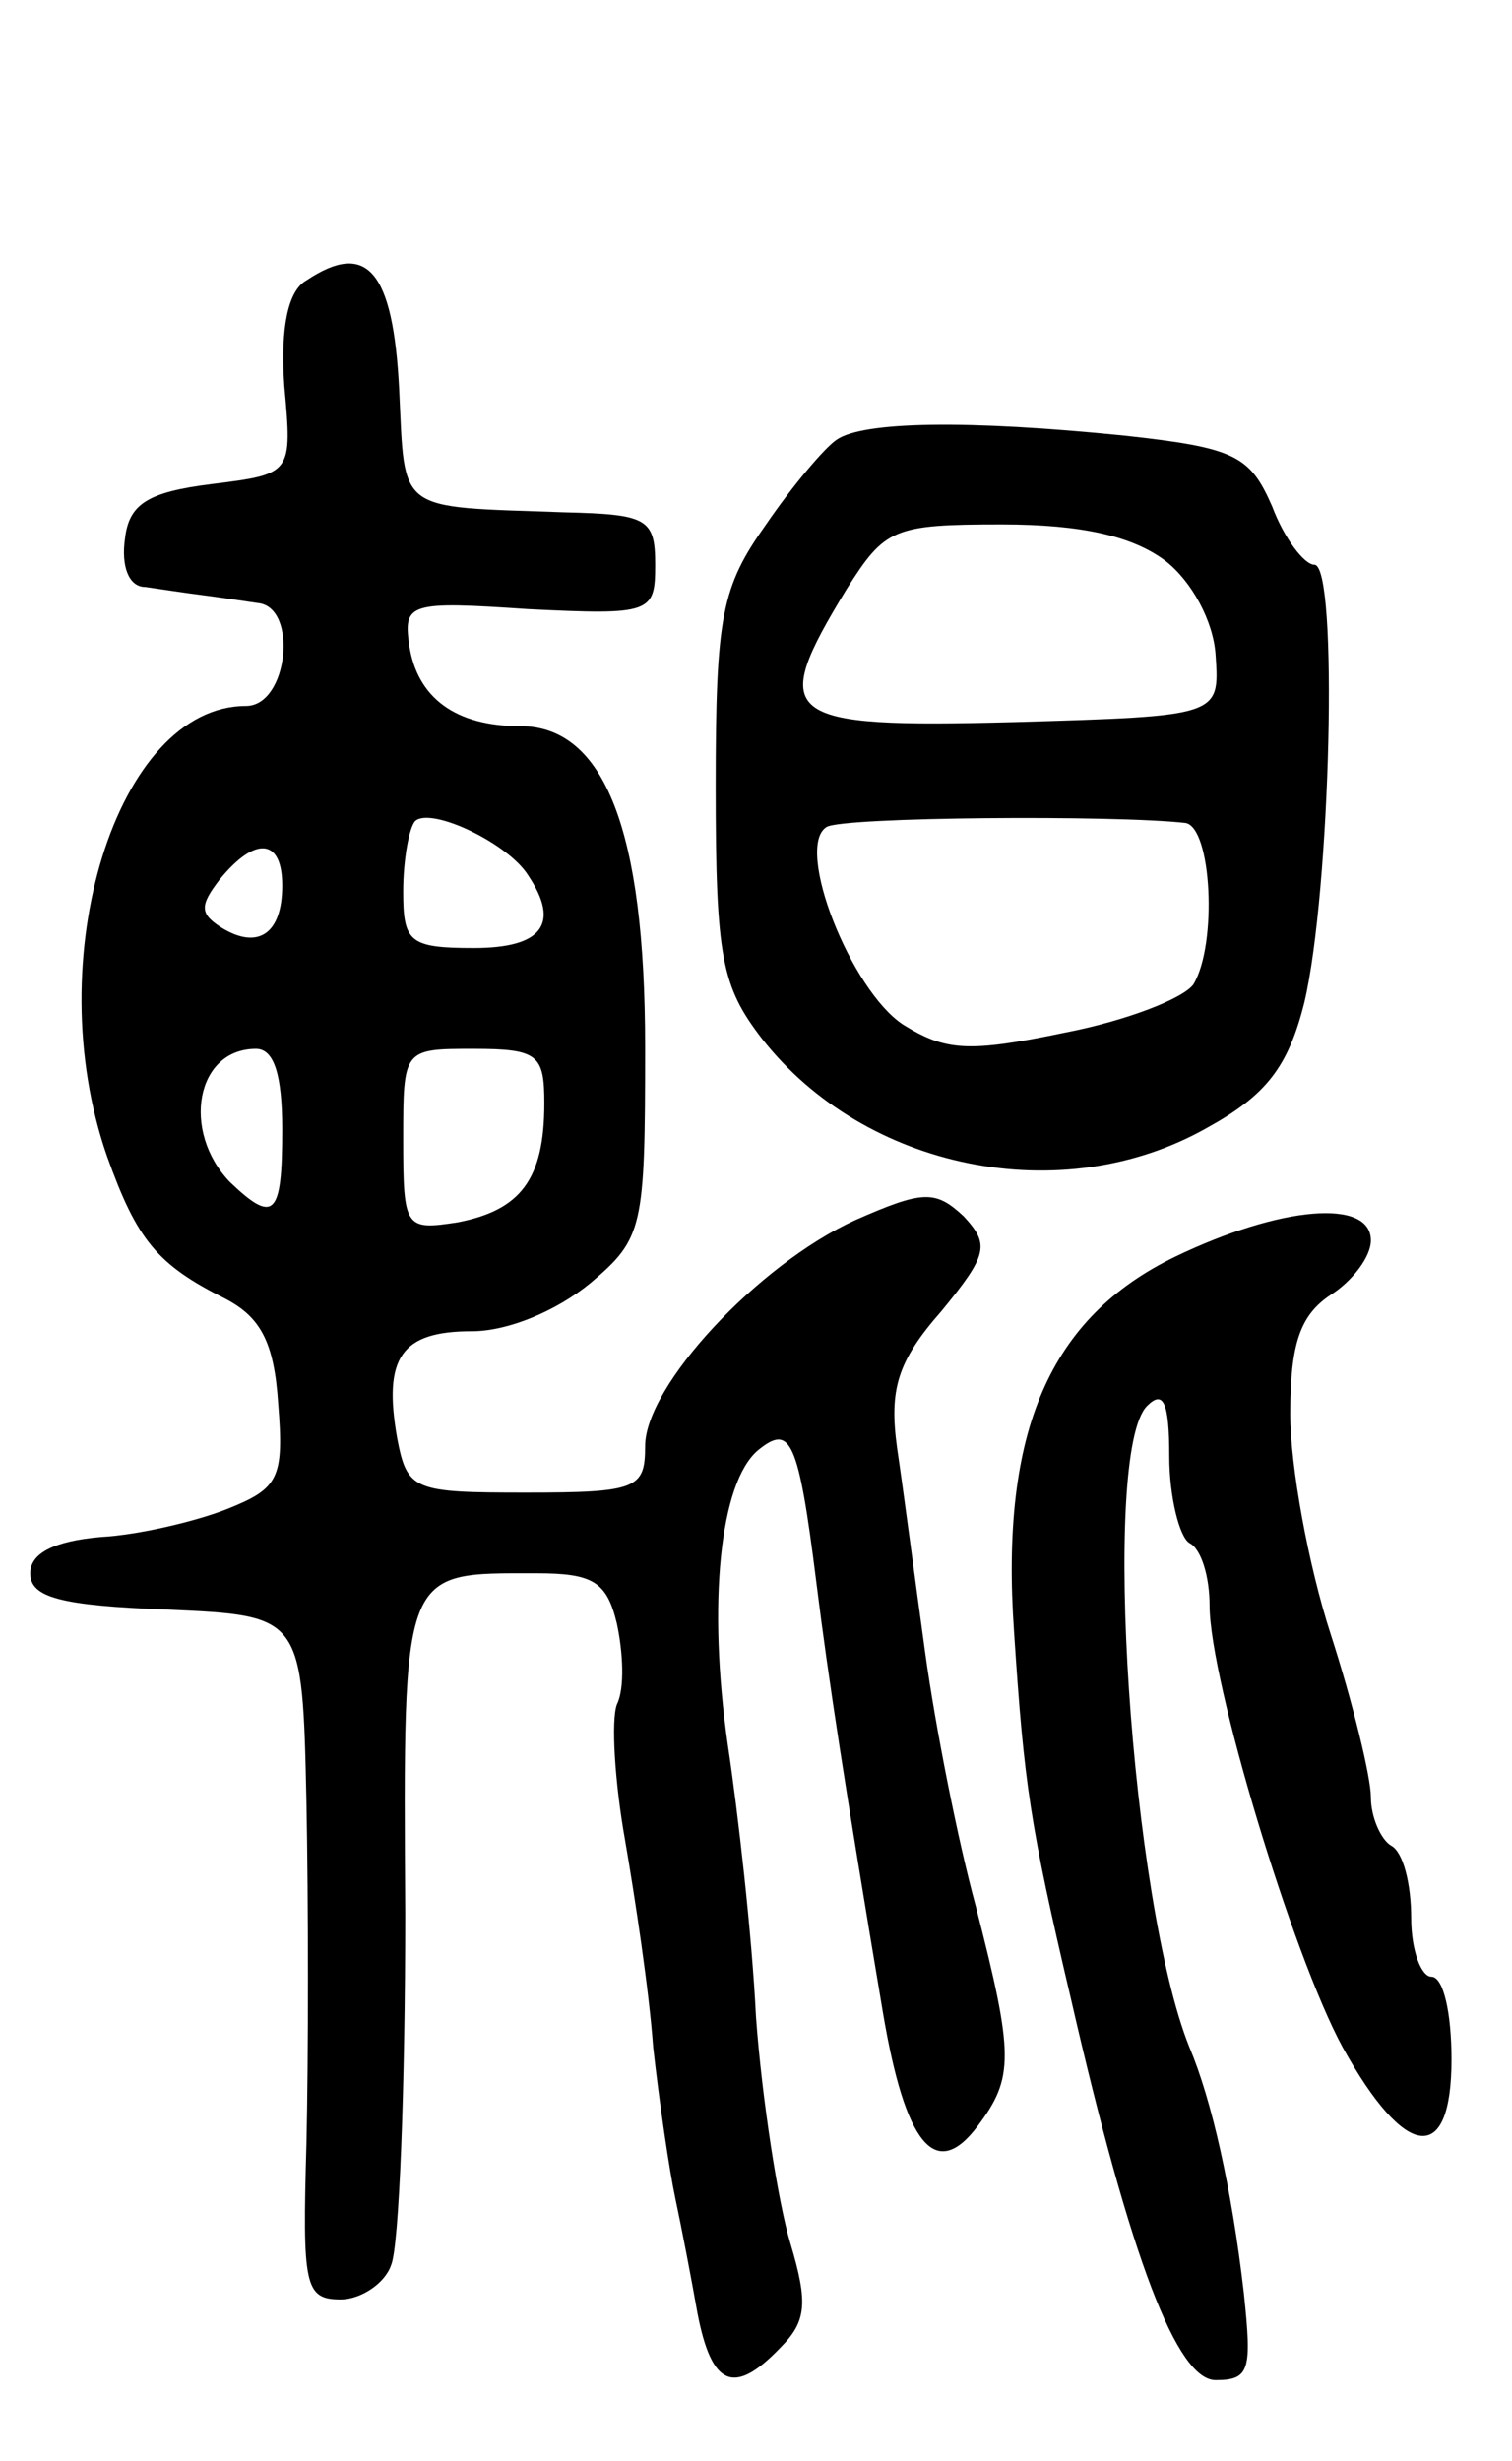 <svg version="1.0" xmlns="http://www.w3.org/2000/svg" width="75" height="122" viewBox="0 0 75 122" ><g transform="translate(0,122) scale(0.1,-0.1)" ><path d="M152 1081 c-9 -5 -13 -23 -11 -52 4 -44 4 -44 -36 -49 -32 -4 -41 -10 -43 -27 -2 -14 2 -24 10 -24 7 -1 20 -3 28 -4 8 -1 21 -3 28 -4 20 -2 15 -51 -6 -51 -64 0 -103 -125 -69 -223 15 -42 25 -54 59 -71 17 -9 24 -21 26 -52 3 -37 0 -42 -25 -52 -15 -6 -44 -13 -63 -14 -23 -2 -35 -8 -35 -18 0 -12 15 -16 68 -18 67 -3 67 -3 69 -95 1 -51 1 -127 0 -170 -2 -70 -1 -77 17 -77 10 0 22 8 25 17 4 9 7 88 7 174 -1 173 -2 169 65 169 28 0 35 -4 40 -25 3 -14 4 -32 0 -40 -3 -8 -1 -39 4 -67 5 -29 12 -75 14 -103 3 -27 8 -61 11 -75 3 -14 8 -40 11 -57 7 -36 18 -41 41 -17 13 13 14 22 5 52 -6 20 -14 71 -17 112 -2 41 -9 102 -14 135 -10 70 -4 130 15 146 16 13 20 6 29 -66 6 -48 14 -100 33 -213 11 -65 26 -84 47 -56 18 24 18 35 -1 109 -9 33 -20 89 -25 125 -5 36 -11 82 -14 102 -4 29 0 43 22 68 23 28 24 33 11 47 -14 13 -20 13 -54 -2 -48 -22 -104 -82 -104 -112 0 -21 -4 -23 -59 -23 -56 0 -59 1 -64 27 -7 40 2 53 37 53 18 0 42 10 59 24 26 22 27 27 27 117 0 107 -20 159 -62 159 -32 0 -51 14 -55 40 -3 21 0 22 59 18 61 -3 63 -2 63 22 0 23 -4 25 -45 26 -84 3 -79 -1 -82 61 -3 59 -16 74 -46 54z m110 -295 c16 -24 7 -36 -27 -36 -32 0 -35 3 -35 28 0 16 3 32 6 35 8 7 46 -11 56 -27z m-122 -5 c0 -24 -12 -32 -30 -21 -11 7 -11 11 -1 24 18 22 31 20 31 -3z m0 -121 c0 -43 -4 -47 -26 -26 -24 25 -17 66 13 66 9 0 13 -13 13 -40z m130 13 c0 -38 -12 -53 -43 -59 -26 -4 -27 -3 -27 41 0 45 0 45 35 45 32 0 35 -3 35 -27z"/><path d="M415 1002 c-6 -4 -22 -23 -35 -42 -22 -31 -25 -45 -25 -130 0 -85 3 -99 23 -125 51 -65 149 -85 221 -44 29 16 40 30 48 62 13 55 17 217 5 217 -5 0 -15 13 -21 29 -11 25 -18 29 -73 35 -79 8 -130 7 -143 -2z m163 -60 c13 -10 24 -30 25 -47 2 -30 2 -30 -100 -33 -116 -3 -122 2 -83 66 19 30 23 32 77 32 40 0 65 -6 81 -18z m10 -130 c13 -2 16 -60 4 -80 -5 -7 -33 -18 -64 -24 -48 -10 -59 -9 -80 4 -26 17 -54 88 -38 98 8 5 143 6 178 2z"/><path d="M583 597 c-62 -30 -87 -86 -80 -186 5 -76 8 -96 28 -181 30 -131 53 -190 72 -190 17 0 18 5 14 43 -6 52 -16 96 -27 122 -29 72 -44 295 -21 318 8 8 11 2 11 -25 0 -20 5 -40 10 -43 6 -3 10 -17 10 -31 0 -37 41 -173 66 -219 31 -56 54 -59 54 -6 0 23 -4 41 -10 41 -5 0 -10 13 -10 29 0 17 -4 33 -10 36 -5 3 -10 14 -10 24 0 10 -9 47 -20 81 -11 34 -20 83 -20 109 0 35 5 49 20 59 11 7 20 19 20 27 0 21 -45 17 -97 -8z"/></g></svg> 
